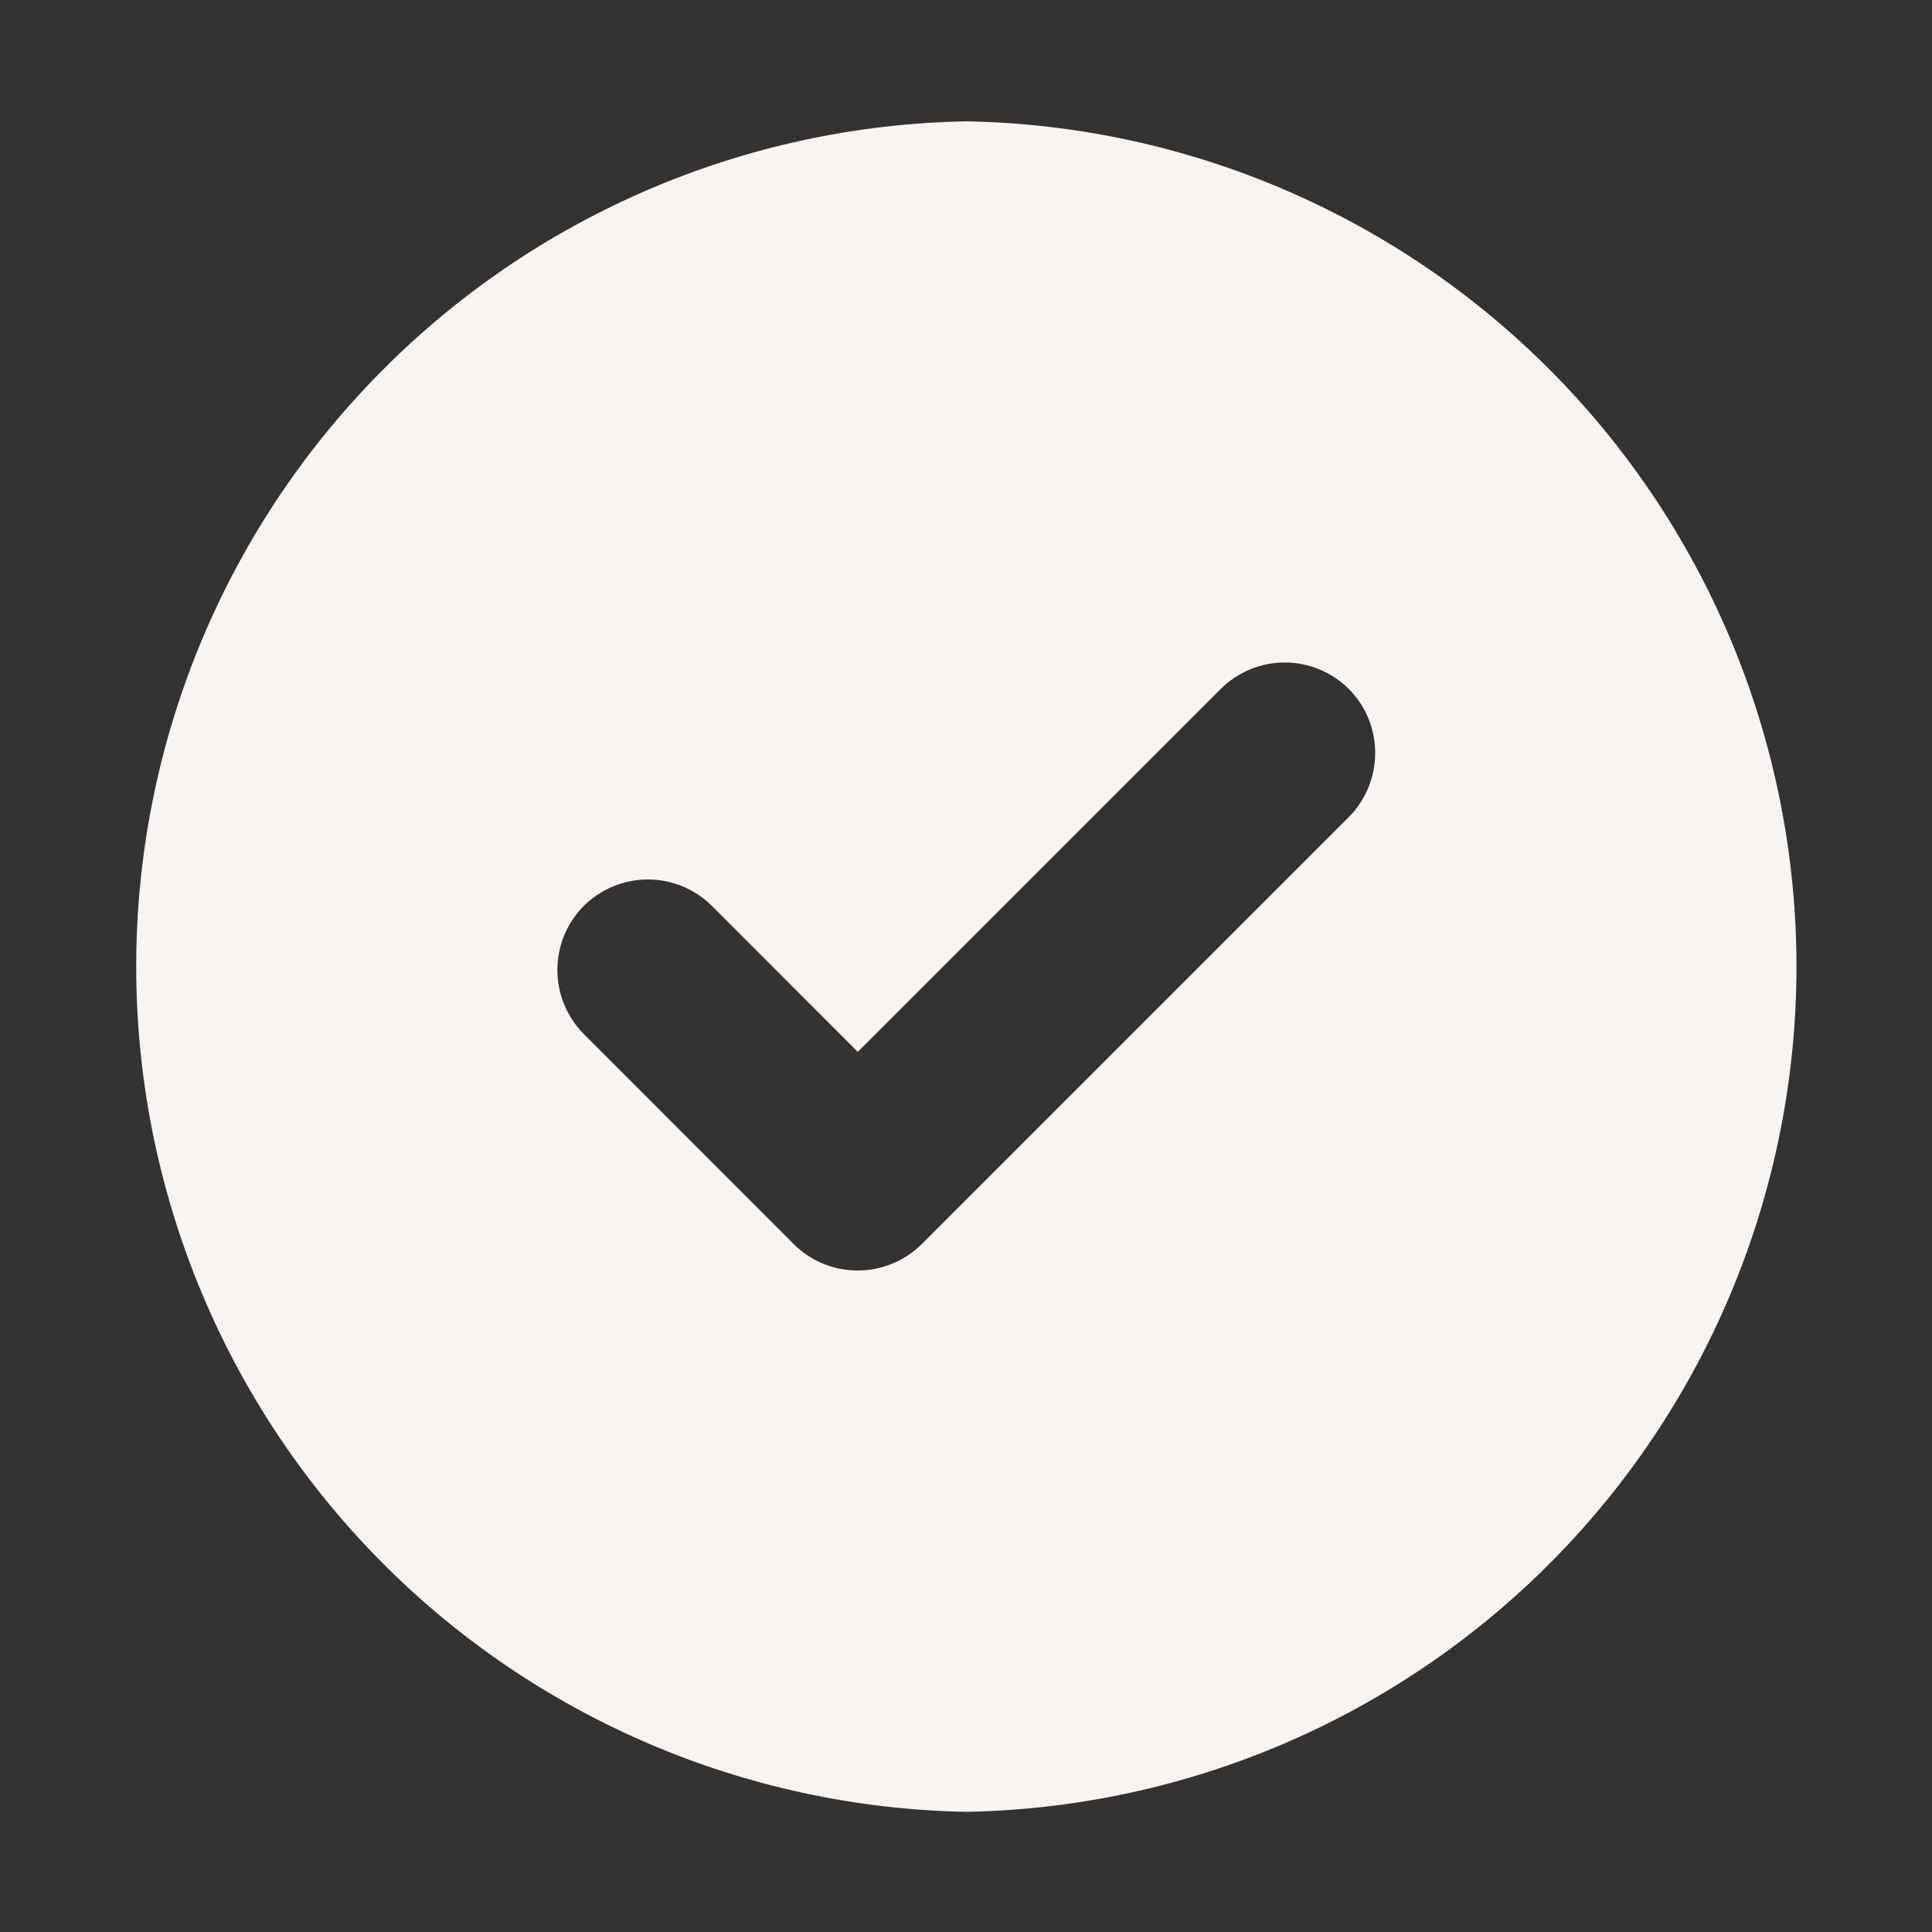 <?xml version="1.0" encoding="UTF-8"?> <svg xmlns="http://www.w3.org/2000/svg" width="20" height="20" viewBox="0 0 20 20" fill="none"><rect x="0" y="0" width="20" height="20" fill="#333333" stroke="none"/><path fill-rule="evenodd" clip-rule="evenodd" d="M10.004 1.256C12.297 1.297 14.482 2.237 16.089 3.874C17.696 5.51 18.597 7.712 18.597 10.006C18.597 12.3 17.696 14.502 16.089 16.138C14.482 17.774 12.297 18.714 10.004 18.756C7.71 18.714 5.525 17.774 3.918 16.138C2.311 14.502 1.41 12.3 1.41 10.006C1.41 7.712 2.311 5.51 3.918 3.874C5.525 2.237 7.71 1.297 10.004 1.256ZM8.186 12.848L6.043 10.704C5.868 10.527 5.77 10.289 5.77 10.041C5.77 9.792 5.868 9.554 6.043 9.378C6.22 9.203 6.458 9.104 6.707 9.104C6.955 9.104 7.194 9.203 7.37 9.378L8.88 10.889L12.637 7.132C12.813 6.957 13.051 6.858 13.3 6.858C13.548 6.858 13.787 6.957 13.963 7.132C14.138 7.308 14.236 7.546 14.236 7.795C14.236 8.043 14.138 8.282 13.963 8.458L9.542 12.879C9.452 12.968 9.345 13.038 9.227 13.085C9.11 13.132 8.984 13.155 8.857 13.152C8.731 13.149 8.606 13.121 8.491 13.069C8.376 13.016 8.272 12.941 8.186 12.848Z" fill="#F9F4F1"></path></svg> 